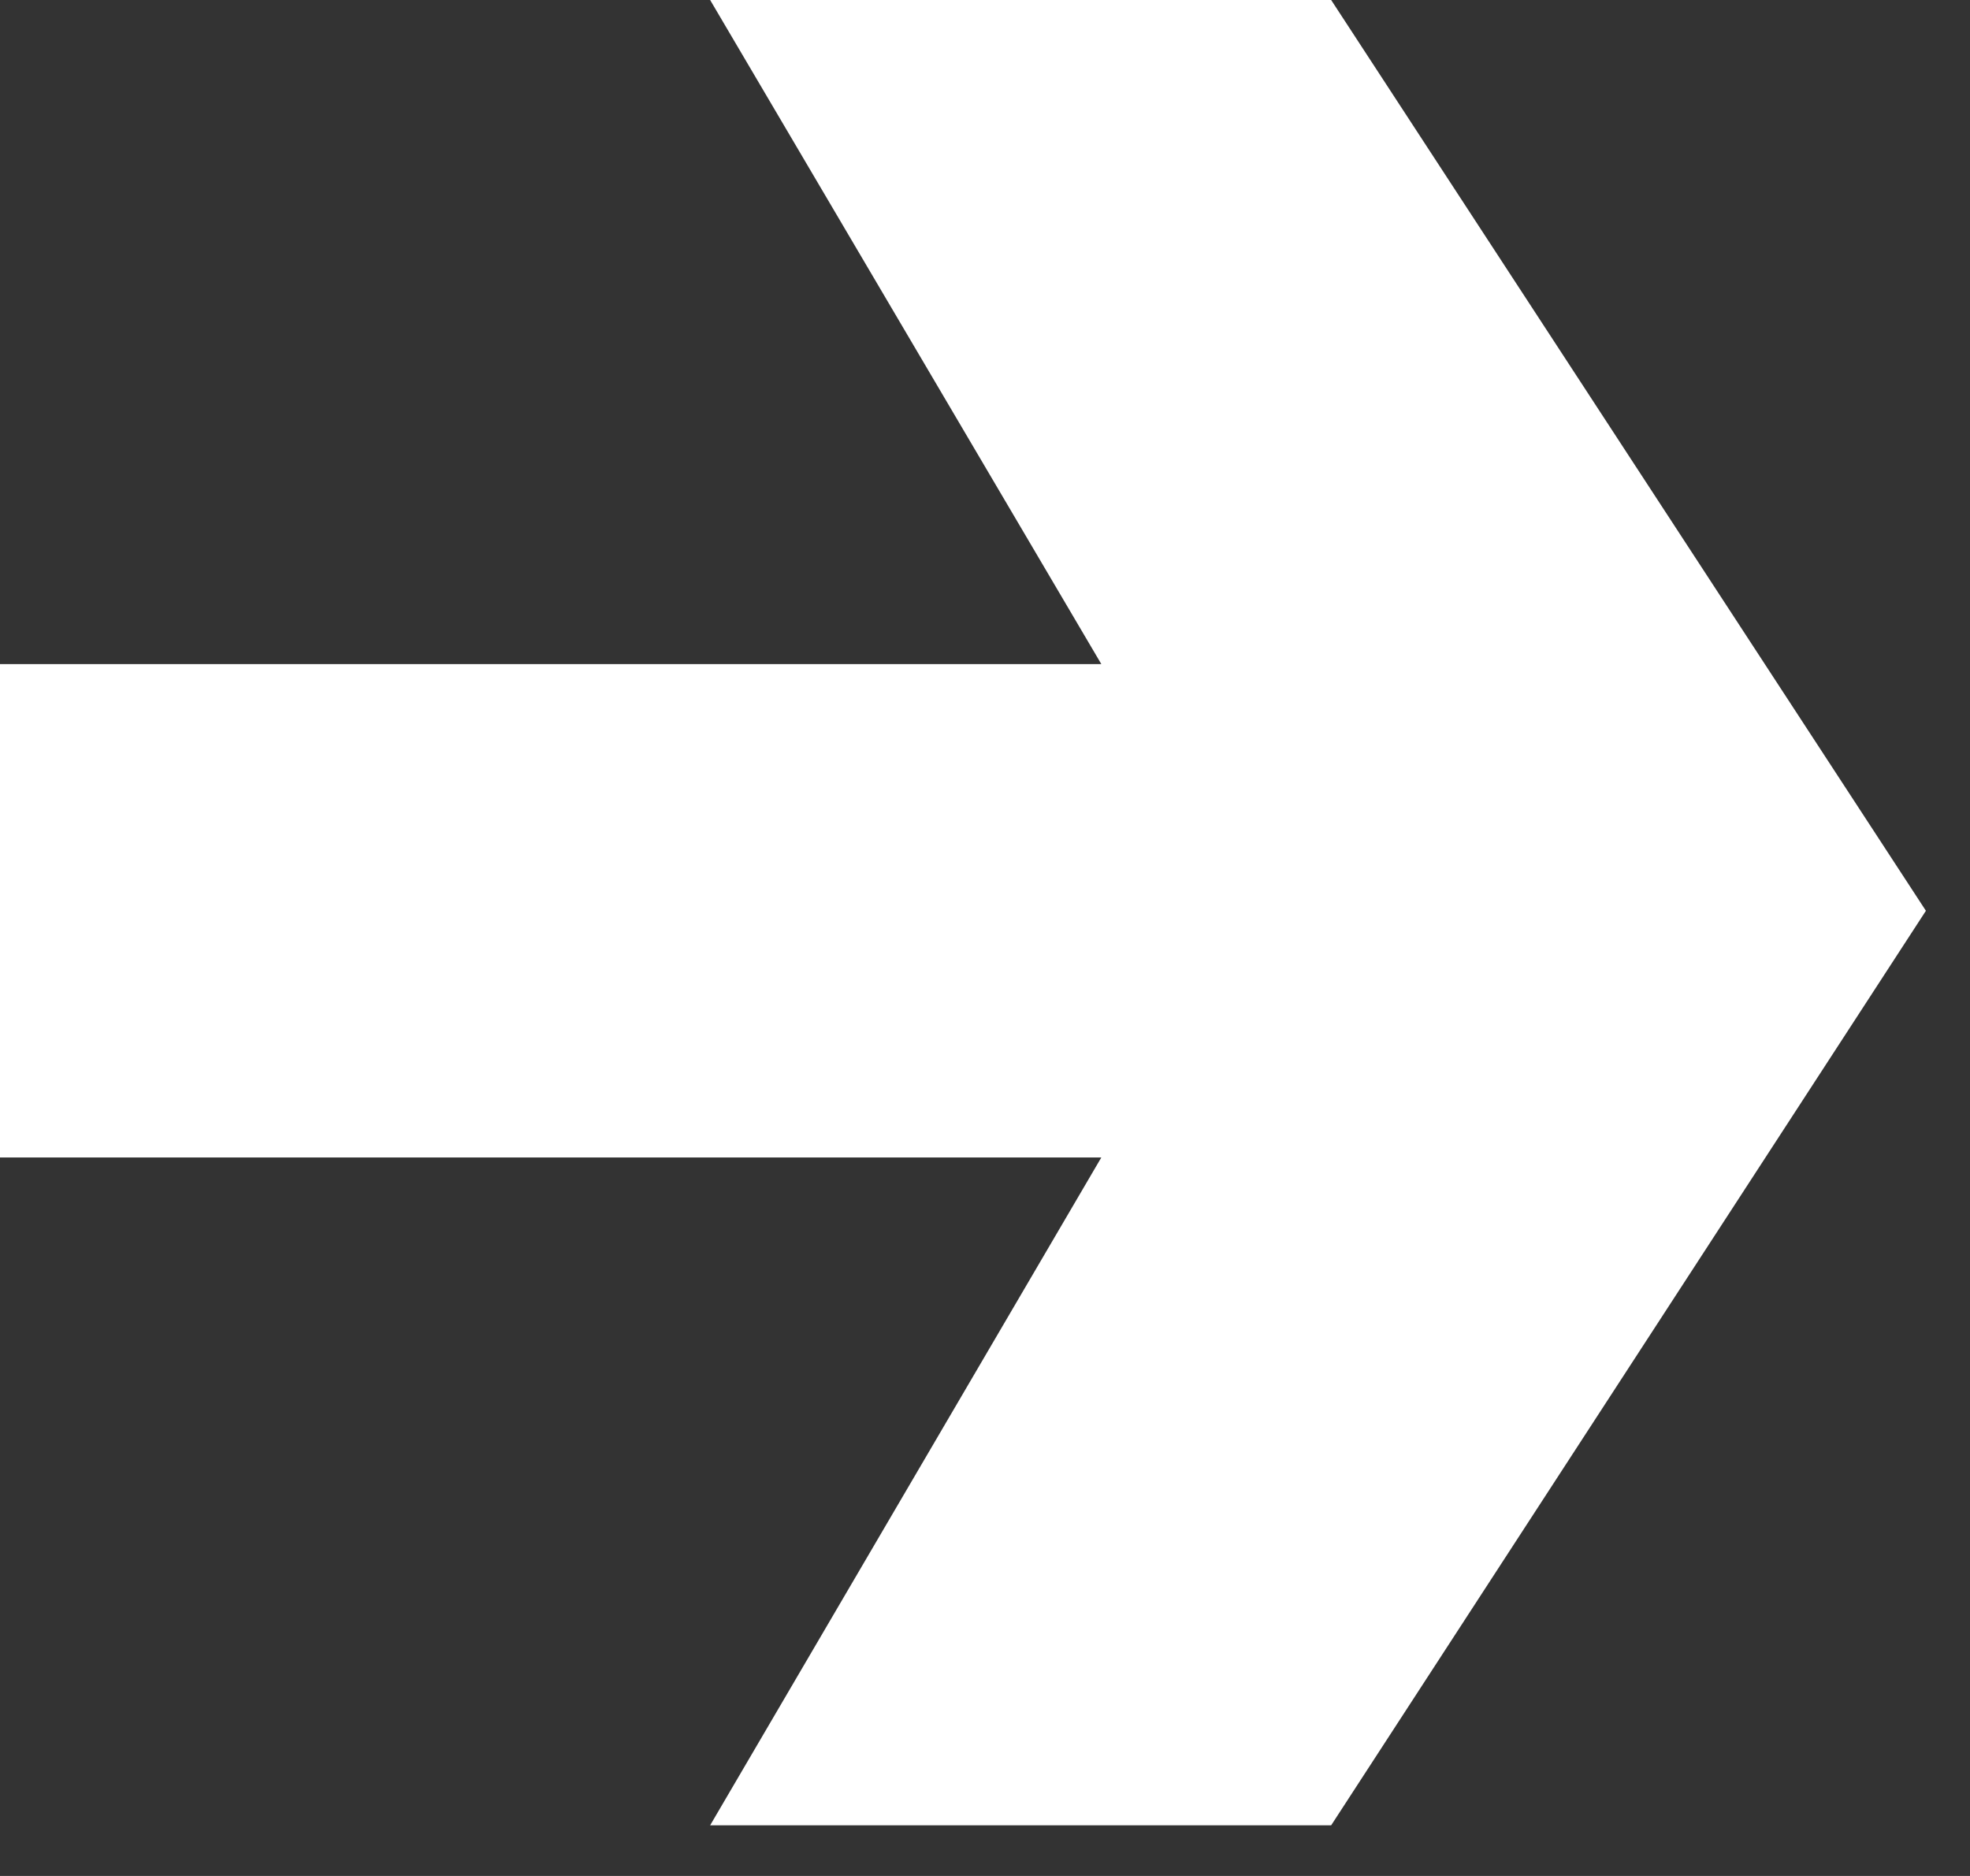 <?xml version="1.0" encoding="UTF-8"?> <svg xmlns="http://www.w3.org/2000/svg" width="21" height="20" viewBox="0 0 21 20" fill="none"><rect x="0" y="0" width="21" height="20" fill="#333333" stroke="none"/> <g clip-path="url(#clip0_3_121)"> <path d="M7.57 19.46H14.19L20.53 9.71L14.19 0H7.57L11.74 7.08H0V12.34H11.74L7.57 19.46Z" fill="white"></path> </g> <defs> <clipPath id="clip0_3_121"> <rect width="20.53" height="19.46" fill="white"></rect> </clipPath> </defs> </svg> 